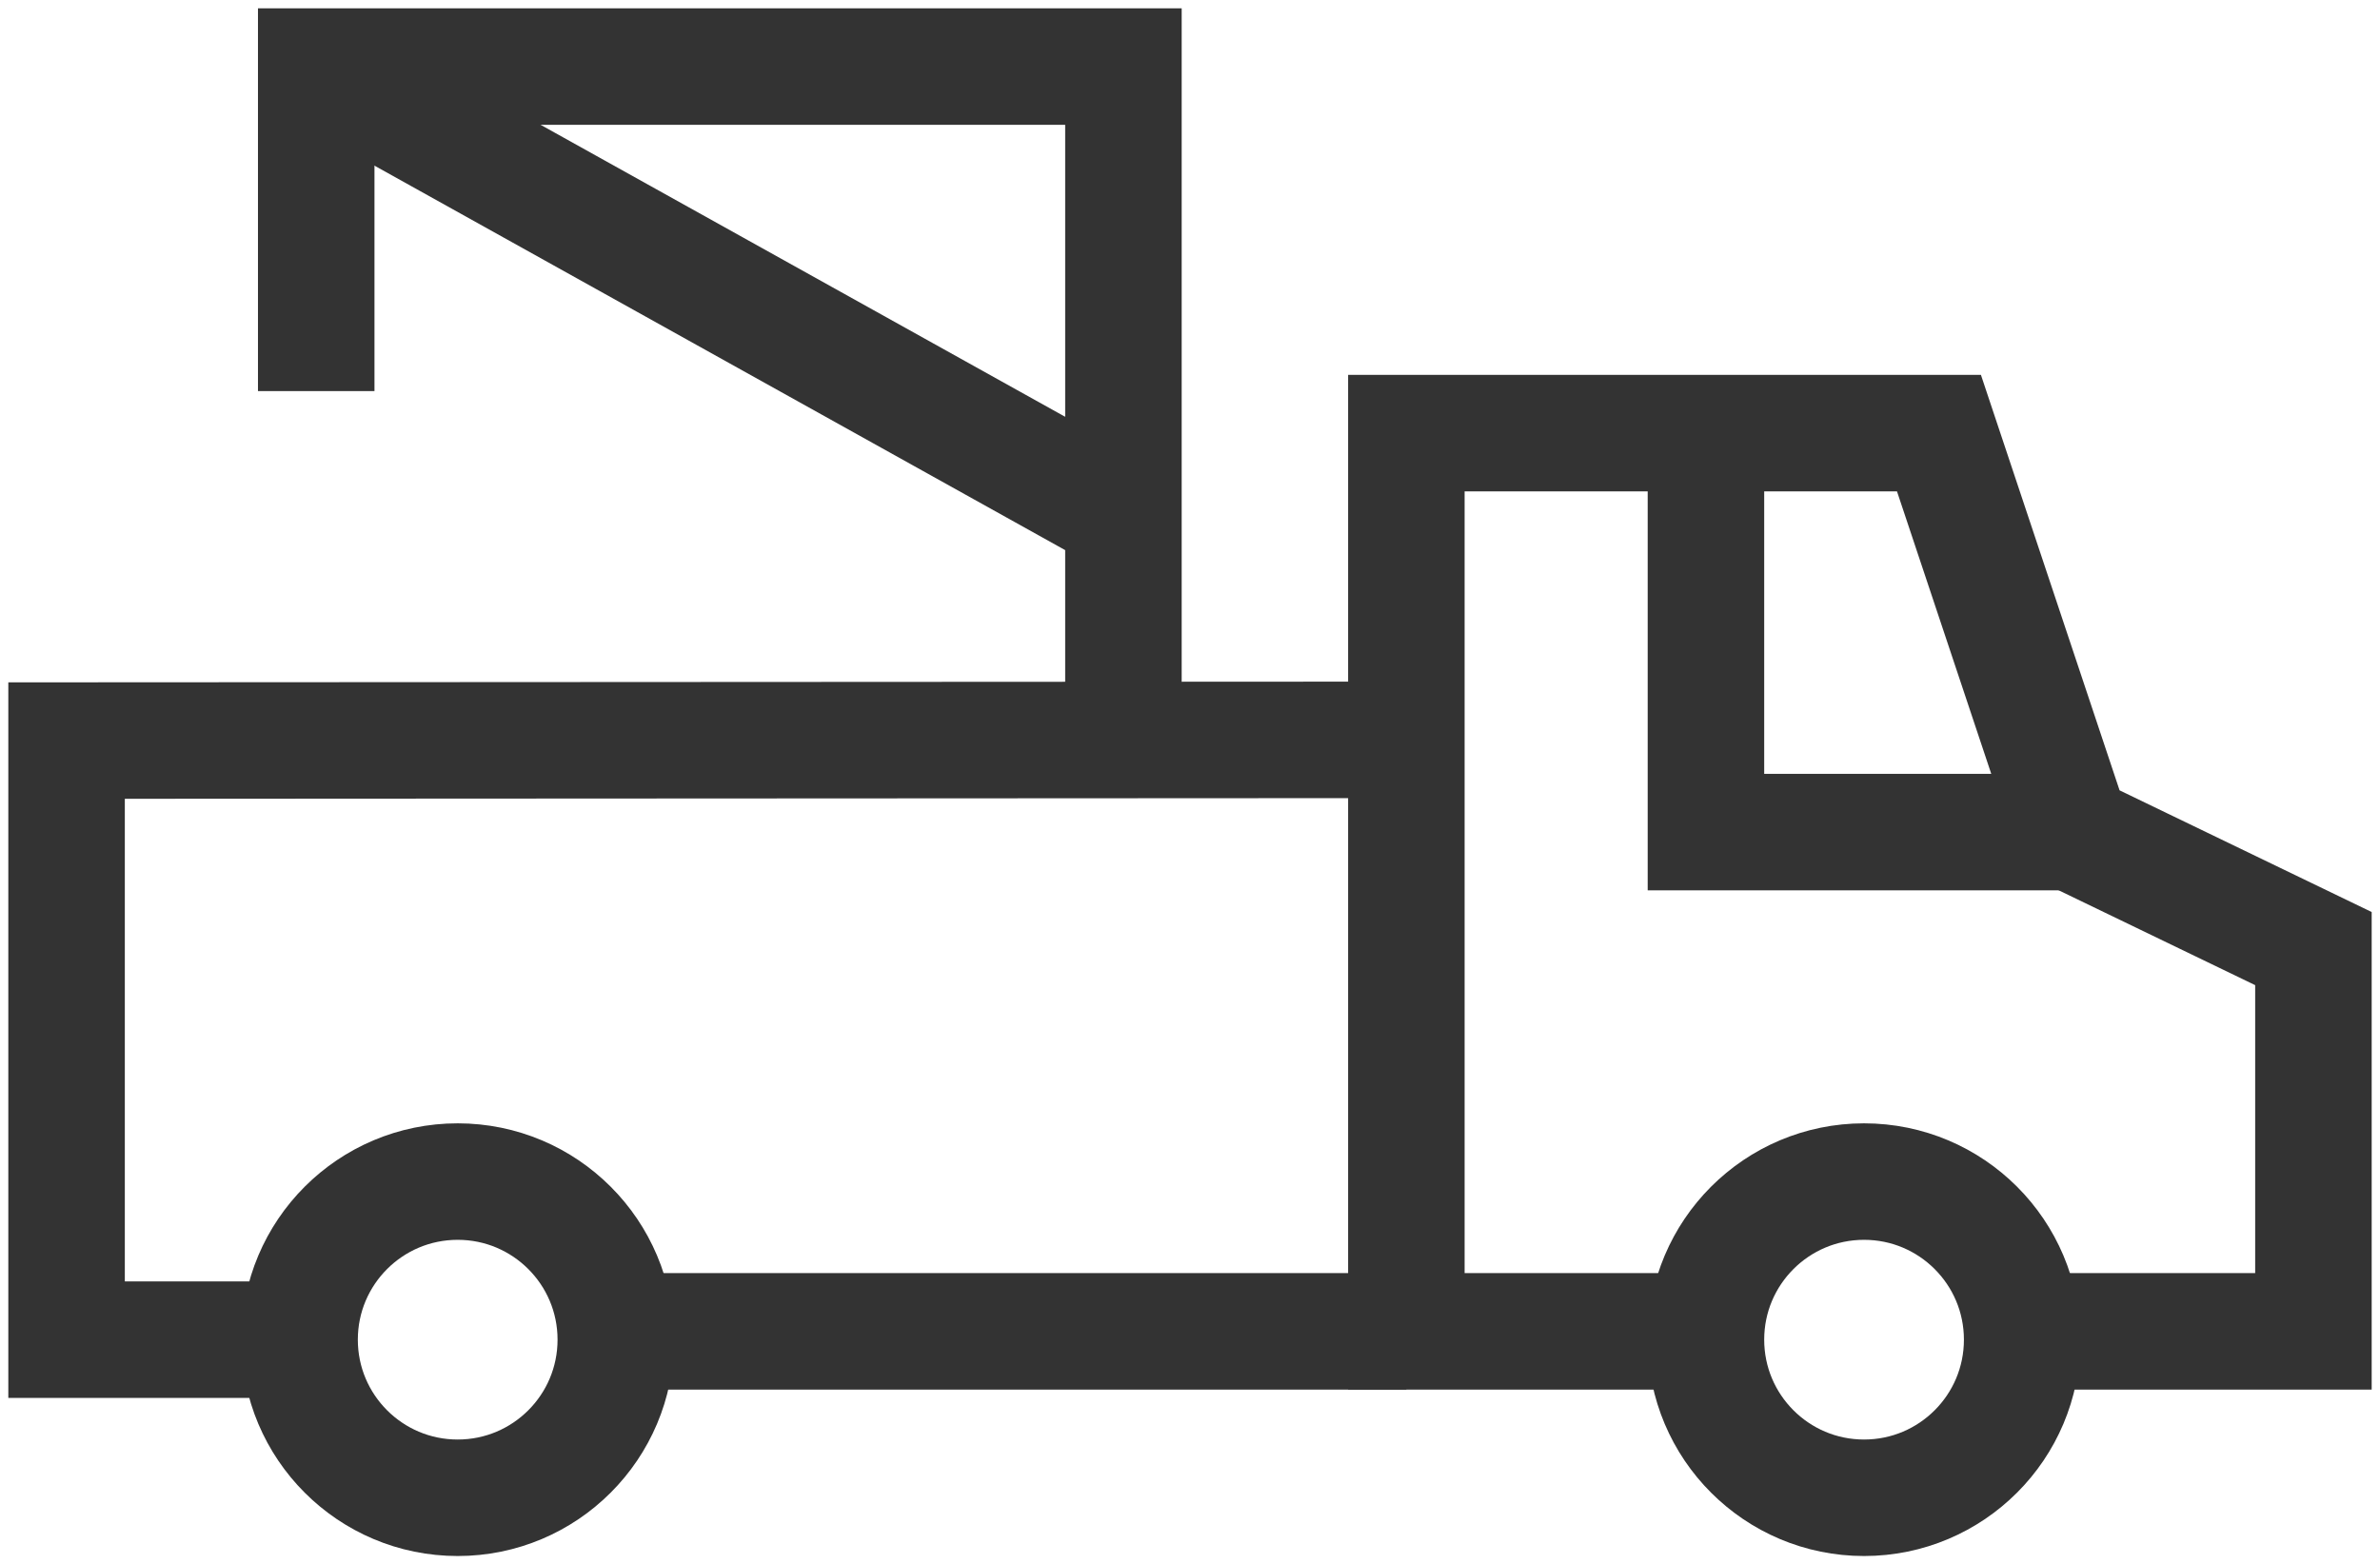 <svg xmlns="http://www.w3.org/2000/svg" width="286" height="188" viewBox="0 0 286 188">
  <g fill="none" fill-rule="evenodd" stroke="#333" stroke-width="14">
    <path d="M35,161 L8,161 L8,89 L169,88.915 M169,160 L73,160"/>
    <polyline points="205 160 169 160 169 52.05 233 52.05 249 100 278 114 278 160 242 160"/>
    <polyline points="248 100 205 100 205 52.5"/>
    <polyline points="135 89 135 8 38 8 38 47"/>
    <path d="M135 62L38 8M36 161.001C36 171.493 44.507 180 55.001 180 65.493 180 74 171.493 74 161.001 74 150.507 65.493 142 55.001 142 44.507 142 36 150.507 36 161.001zM205 161.001C205 171.493 213.507 180 224 180 234.493 180 243 171.493 243 161.001 243 150.507 234.493 142 224 142 213.507 142 205 150.507 205 161.001z"/>
  </g>
</svg>
